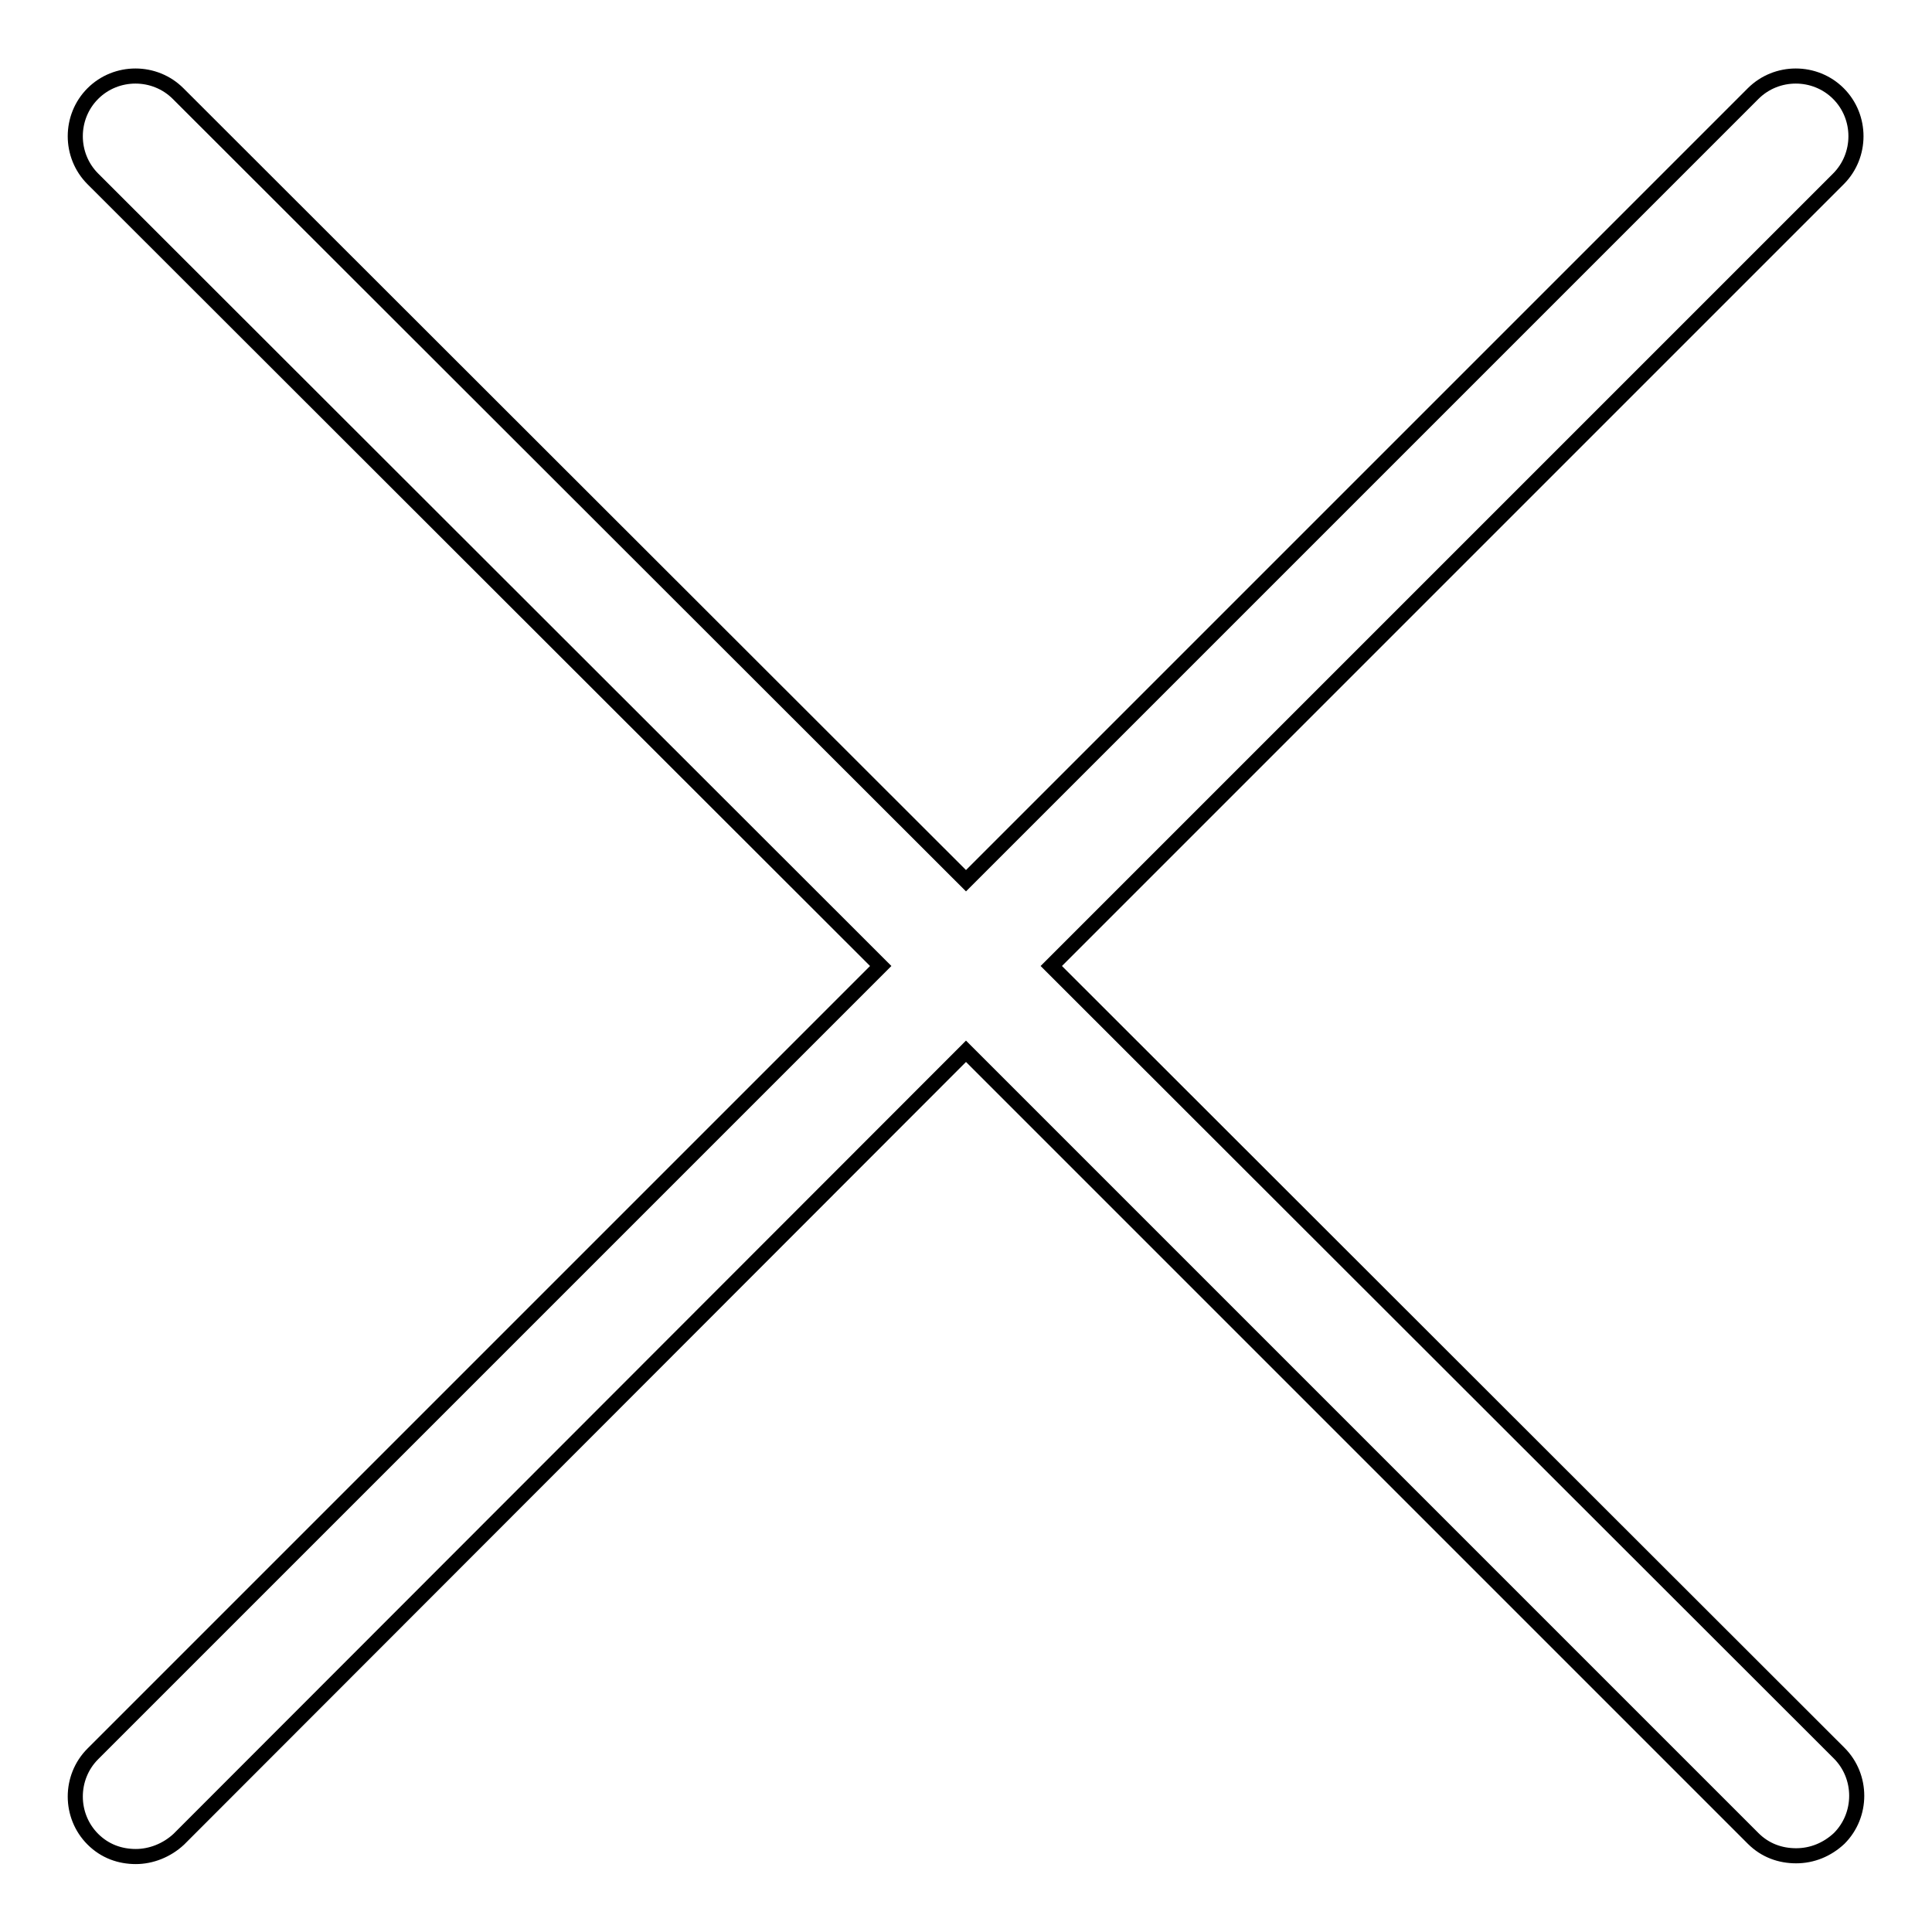 <?xml version="1.0" encoding="utf-8"?>
<!-- Svg Vector Icons : http://www.onlinewebfonts.com/icon -->
<!DOCTYPE svg PUBLIC "-//W3C//DTD SVG 1.1//EN" "http://www.w3.org/Graphics/SVG/1.1/DTD/svg11.dtd">
<svg version="1.1" xmlns="http://www.w3.org/2000/svg" xmlns:xlink="http://www.w3.org/1999/xlink" x="0px" y="0px" viewBox="0 0 256 256" enable-background="new 0 0 256 256" xml:space="preserve">
<g><g><path stroke-width="2" fill-opacity="0" stroke="#000000"  d="M139.3,128L243.6,23.7c3.1-3.1,3.1-8.2,0-11.3c-3.1-3.1-8.2-3.1-11.3,0L128,116.7L23.6,12.4c-3.1-3.1-8.2-3.1-11.3,0c-3.1,3.1-3.1,8.2,0,11.3L116.7,128L12.3,232.4c-3.1,3.1-3.1,8.2,0,11.3c1.6,1.6,3.6,2.3,5.7,2.3c2,0,4.1-0.8,5.7-2.3L128,139.3l104.3,104.3c1.6,1.6,3.6,2.3,5.7,2.3s4.1-0.8,5.7-2.3c3.1-3.1,3.1-8.2,0-11.3L139.3,128z"/></g></g>
</svg>